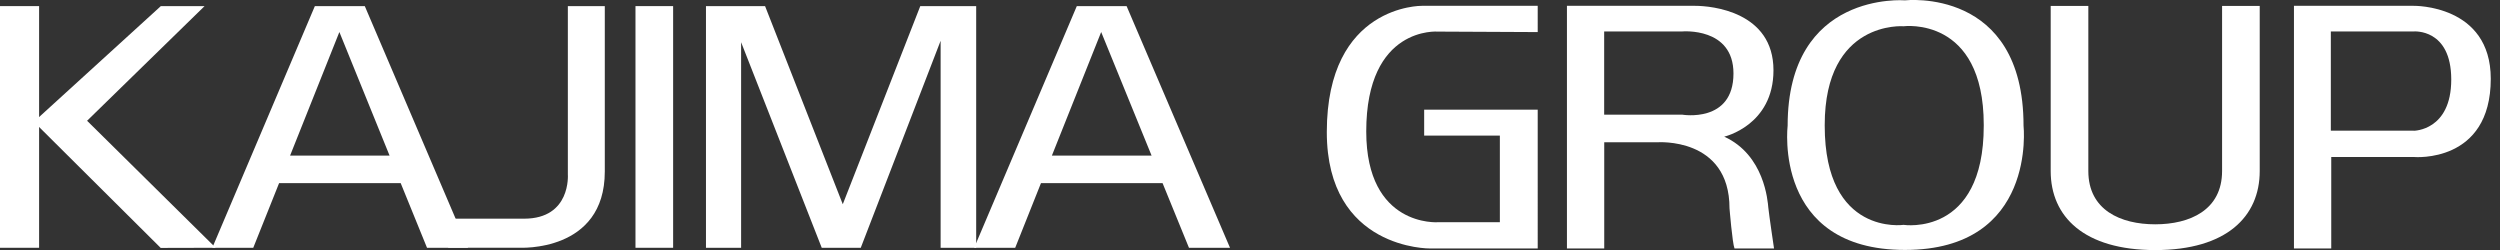 <?xml version="1.0" encoding="UTF-8"?><svg id="txt" xmlns="http://www.w3.org/2000/svg" width="360" height="36" viewBox="0 0 360 36"><rect x="0" y="0" width="360" height="36" fill="#333333" stroke="none"/><defs><style>.cls-1{fill:#fff;}</style></defs><rect class="cls-1" y=".88" width="5.63" height="34.8"/><polyline class="cls-1" points="4.92 17.5 23.16 .88 29.46 .88 12.54 17.39 31.06 35.68 23.14 35.7 5.23 17.89"/><path class="cls-1" d="M45.34.88l-14.77,34.8h5.9l3.72-9.31h17.51l3.79,9.31h5.91L52.53.88h-7.18ZM41.77,22.41l7.1-17.8,7.23,17.8h-14.33Z"/><path class="cls-1" d="M162.23.88h-7.17l-14.78,34.8h5.91l3.71-9.31h17.51l3.8,9.31h5.91L162.23.88ZM151.47,22.41l7.1-17.8,7.26,17.8h-14.35Z"/><path class="cls-1" d="M87.09.88h-5.32v24.23s.49,6.38-6.3,6.38h-10.93v4.18h10.26s12.29.7,12.29-10.96V.88Z"/><rect class="cls-1" x="91.51" y=".88" width="5.42" height="34.8"/><polygon class="cls-1" points="101.66 .88 101.66 35.68 106.72 35.68 106.72 6.08 118.33 35.68 123.95 35.68 135.45 5.87 135.45 35.68 140.57 35.68 140.57 .88 132.52 .88 121.36 29.41 110.17 .88 101.66 .88"/><path class="cls-1" d="M274.31.05s-16.89-1.39-16.89,18.05c0,0-2.15,17.89,16.89,17.89s17.08-17.89,17.08-17.89C291.39-1.92,274.31.05,274.31.05ZM285.66,18.11c0,16.04-11.54,14.27-11.54,14.27,0,0-11.36,1.64-11.36-14.27v-.12c0-15.12,11.36-14.21,11.36-14.21,0,0,11.54-1.51,11.54,14.21v.12Z"/><path class="cls-1" d="M248.28,19.68s7.1-1.61,7.1-9.56c0-8.44-8.9-9.28-11.27-9.28h-18.47v34.94h5.37v-15.29h7.62s10.42-.81,10.42,9.51c0,0,.41,5.03.72,5.78h5.69s-.73-4.92-.82-5.87c-.09-.96-.56-7.59-6.35-10.23ZM242.23,16.51h-11.23V4.53h11.23s7.39-.67,7.39,6.05c0,7.2-7.39,5.93-7.39,5.93Z"/><path class="cls-1" d="M347.57.84h-17.24v34.94h5.37v-13.17h11.94s11.03.95,11.03-11.27c0-10.7-11.09-10.5-11.09-10.5ZM347.57,18.82h-11.93V4.53h11.93s5.41-.47,5.41,6.92-5.41,7.38-5.41,7.38Z"/><path class="cls-1" d="M207.06,4.55l14.37.07V.84h-16.68s-13.69-.2-13.69,18.18c0,16.96,14.87,16.76,14.87,16.76h15.5V15.79h-16.35v3.74h10.9v12.47h-8.92s-10.32.75-10.32-13.07c0-15.23,10.32-14.38,10.32-14.38Z"/><path class="cls-1" d="M300.72,24.62V.85s-5.42,0-5.42,0v23.78s0,0,0,0c0,6.57,4.8,11.38,15.05,11.38,10.25,0,15.05-4.81,15.05-11.38h0V.85h-5.42v23.78h0c0,5.63-4.65,7.67-9.63,7.67-4.97,0-9.63-2.04-9.63-7.67h0Z"/></svg>